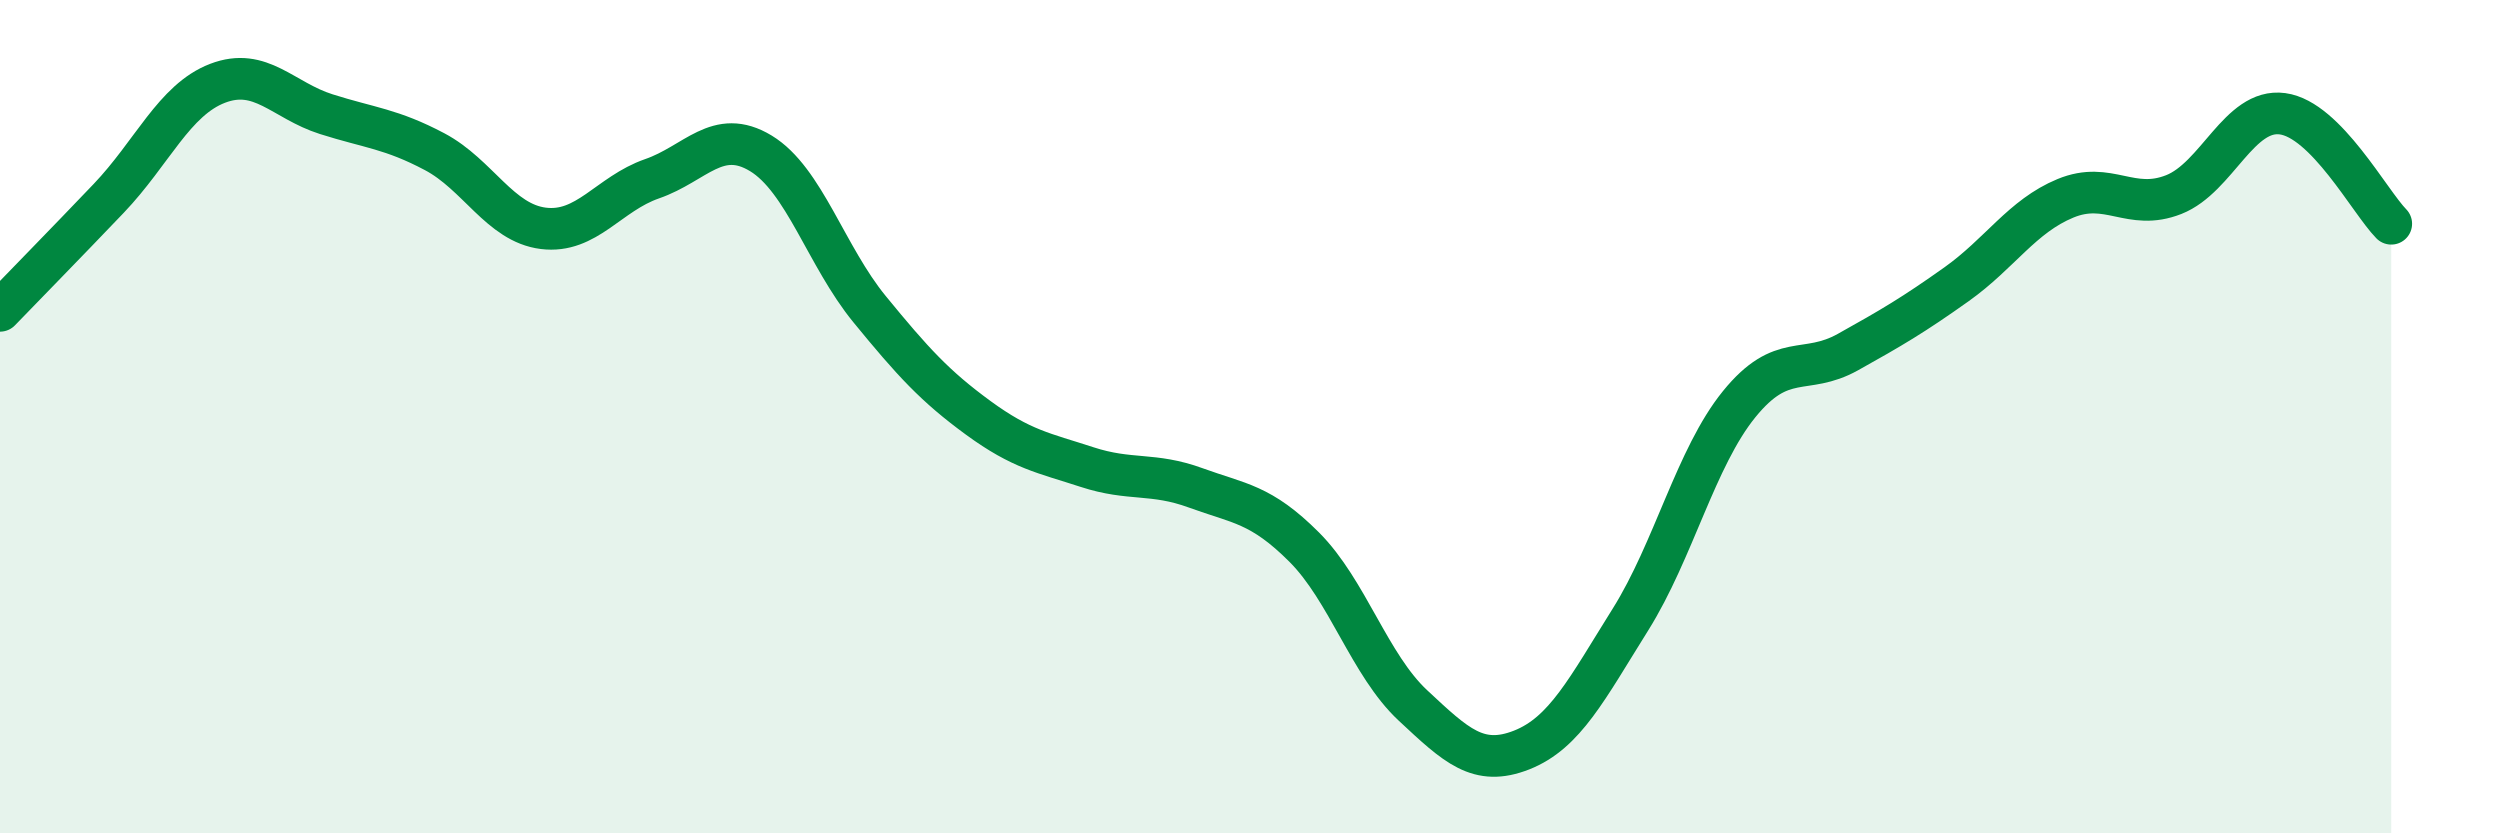 
    <svg width="60" height="20" viewBox="0 0 60 20" xmlns="http://www.w3.org/2000/svg">
      <path
        d="M 0,7.46 C 0.52,6.92 1.57,5.85 2.61,4.76 C 3.65,3.67 4.18,2.4 5.22,2 C 6.26,1.6 6.79,2.41 7.83,2.74 C 8.87,3.07 9.39,3.09 10.43,3.64 C 11.47,4.19 12,5.35 13.04,5.48 C 14.08,5.61 14.61,4.65 15.65,4.29 C 16.69,3.93 17.22,3.05 18.26,3.68 C 19.3,4.31 19.83,6.15 20.87,7.42 C 21.91,8.69 22.44,9.27 23.48,10.03 C 24.52,10.79 25.05,10.87 26.09,11.21 C 27.13,11.55 27.66,11.33 28.7,11.71 C 29.74,12.09 30.26,12.09 31.3,13.13 C 32.34,14.17 32.87,15.96 33.91,16.93 C 34.95,17.9 35.48,18.41 36.52,18 C 37.56,17.59 38.09,16.53 39.13,14.87 C 40.17,13.21 40.7,10.98 41.74,9.7 C 42.78,8.42 43.31,9.03 44.35,8.45 C 45.39,7.87 45.92,7.56 46.96,6.82 C 48,6.08 48.53,5.19 49.57,4.76 C 50.61,4.33 51.13,5.08 52.17,4.67 C 53.21,4.26 53.74,2.59 54.78,2.73 C 55.82,2.87 56.87,4.84 57.39,5.37L57.39 20L0 20Z"
        fill="#008740"
        opacity="0.1"
        stroke-linecap="round"
        stroke-linejoin="round"
      />
      <path
        d="M 0,7.46 C 0.52,6.92 1.57,5.85 2.61,4.76 C 3.65,3.67 4.18,2.4 5.22,2 C 6.26,1.6 6.79,2.41 7.83,2.74 C 8.87,3.07 9.39,3.09 10.43,3.64 C 11.47,4.19 12,5.35 13.04,5.48 C 14.08,5.61 14.61,4.65 15.65,4.29 C 16.69,3.93 17.22,3.05 18.26,3.68 C 19.3,4.31 19.83,6.15 20.87,7.42 C 21.91,8.69 22.44,9.27 23.48,10.03 C 24.52,10.79 25.05,10.87 26.09,11.21 C 27.13,11.55 27.66,11.33 28.7,11.71 C 29.74,12.09 30.26,12.09 31.3,13.13 C 32.34,14.17 32.87,15.96 33.91,16.93 C 34.95,17.9 35.48,18.41 36.52,18 C 37.56,17.59 38.09,16.53 39.13,14.87 C 40.17,13.21 40.7,10.98 41.74,9.7 C 42.78,8.42 43.31,9.03 44.35,8.45 C 45.39,7.87 45.92,7.56 46.96,6.82 C 48,6.08 48.53,5.19 49.57,4.76 C 50.61,4.33 51.13,5.08 52.17,4.67 C 53.21,4.26 53.74,2.59 54.78,2.73 C 55.82,2.87 56.87,4.84 57.39,5.37"
        stroke="#008740"
        stroke-width="1"
        fill="none"
        stroke-linecap="round"
        stroke-linejoin="round"
      />
    </svg>
  